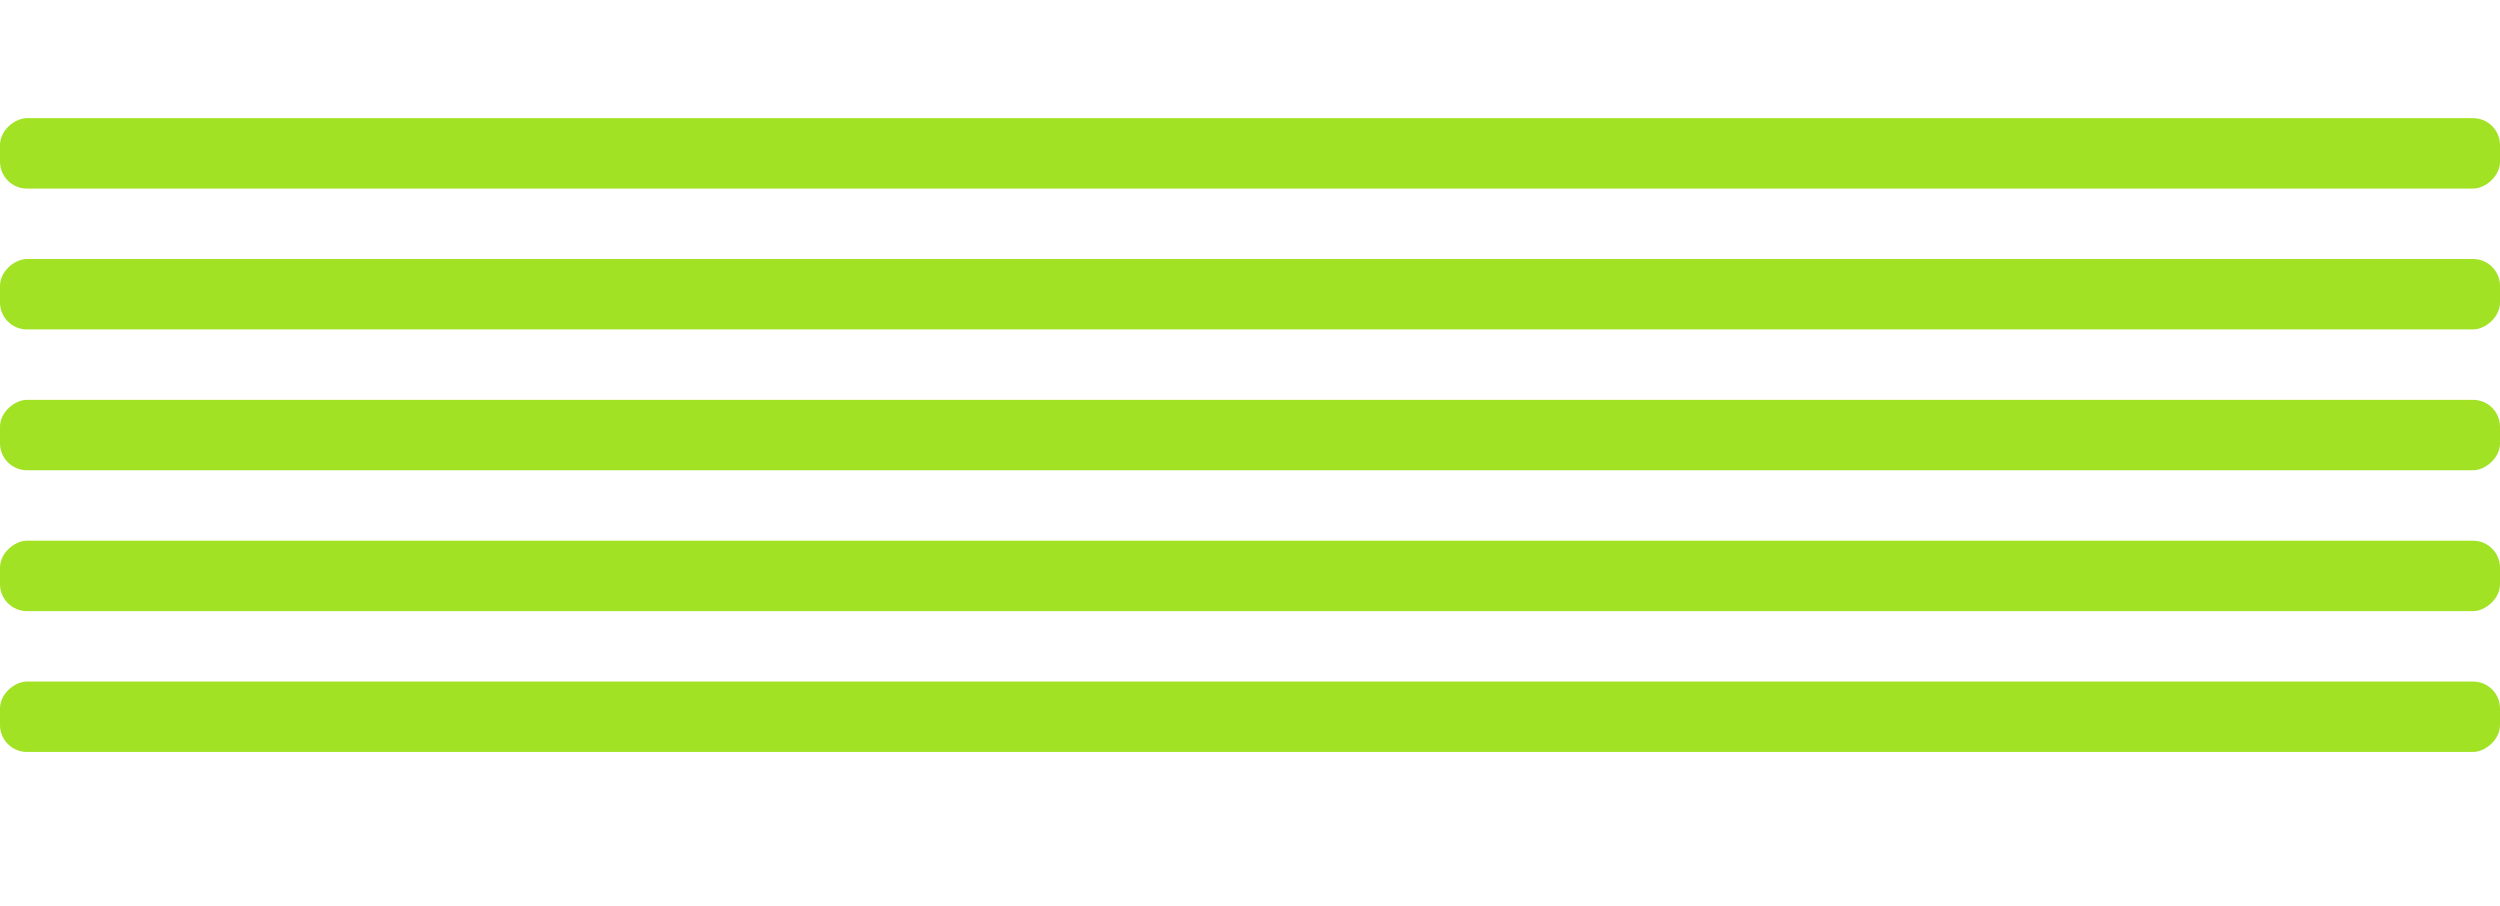 <?xml version="1.0" encoding="UTF-8"?> <svg xmlns="http://www.w3.org/2000/svg" width="781" height="283" viewBox="0 0 781 283" fill="none"><rect y="234.912" width="22" height="781" rx="8.416" transform="rotate(-90 0 234.912)" fill="#A1E224"></rect><rect y="190.912" width="22" height="781" rx="8.416" transform="rotate(-90 0 190.912)" fill="#A1E224"></rect><rect y="146.912" width="22" height="781" rx="8.416" transform="rotate(-90 0 146.912)" fill="#A1E224"></rect><rect y="102.912" width="22" height="781" rx="8.416" transform="rotate(-90 0 102.912)" fill="#A1E224"></rect><rect y="58.912" width="22" height="781" rx="8.416" transform="rotate(-90 0 58.912)" fill="#A1E224"></rect></svg> 